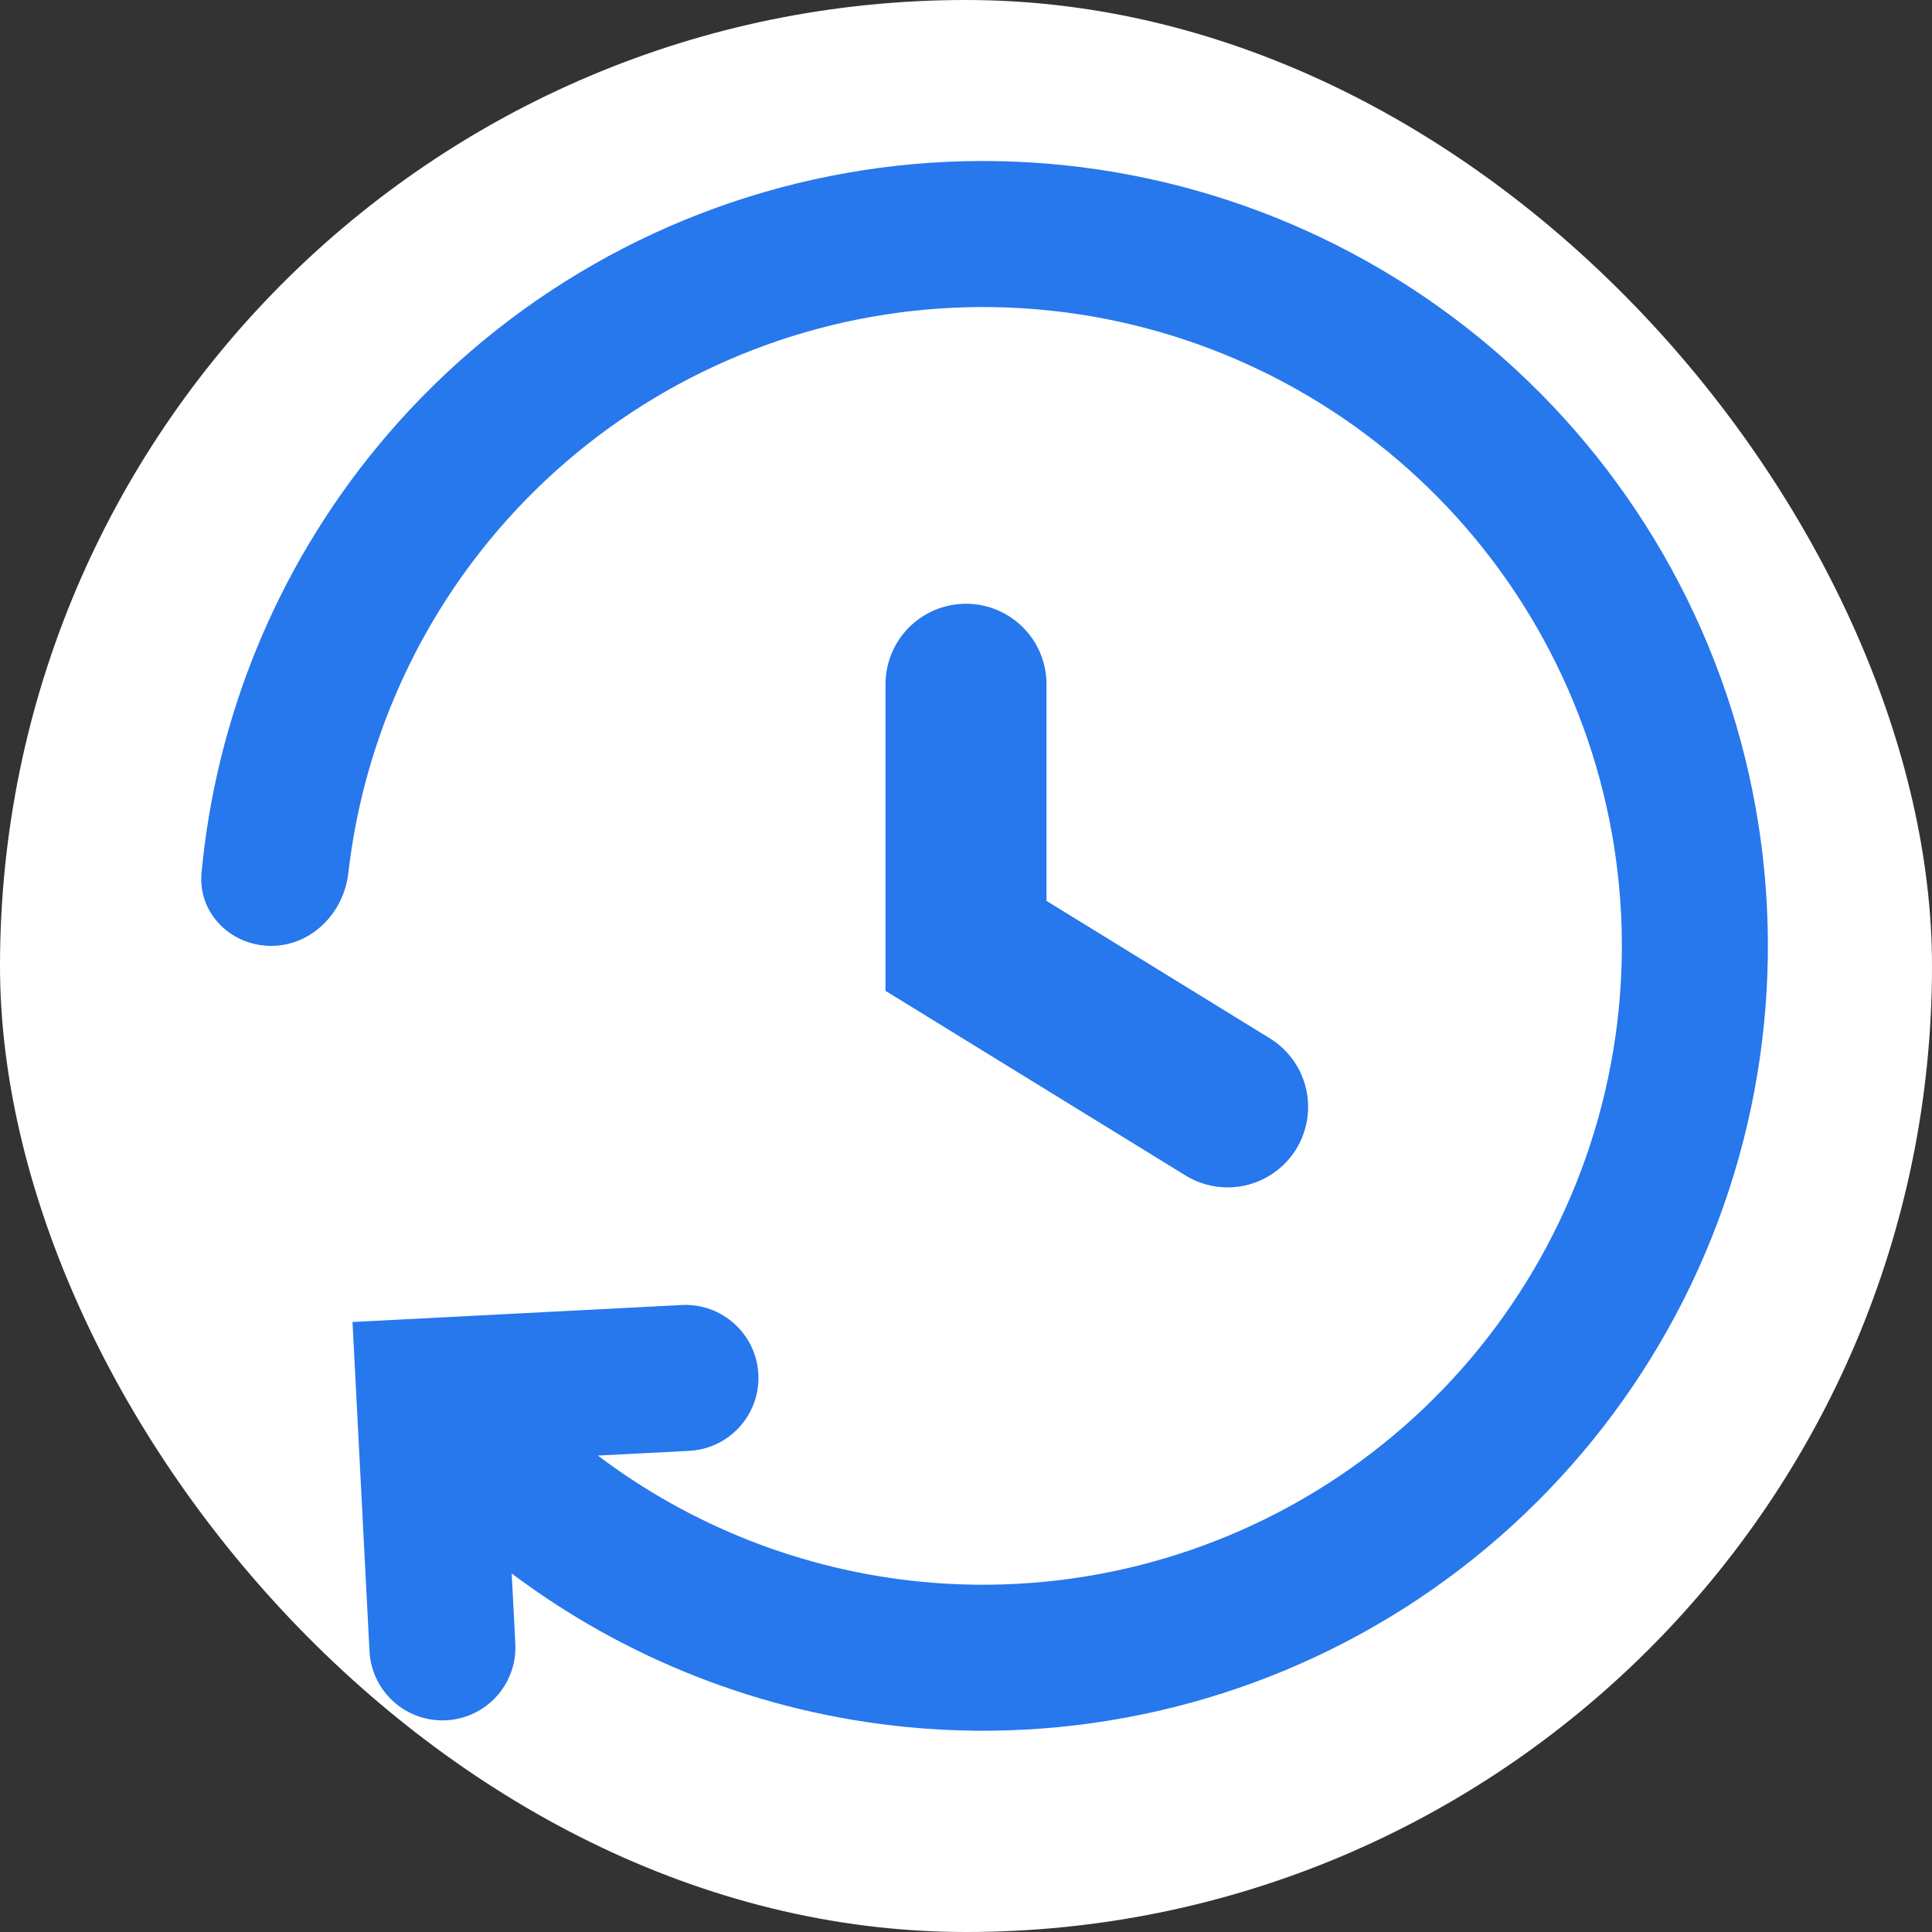 <svg width="48" height="48" viewBox="0 0 48 48" fill="none" xmlns="http://www.w3.org/2000/svg">
<rect x="0" y="0" width="48" height="48" fill="#333333" stroke="none"/>
<g id="Group 2087325609">
<rect id="icon" width="48" height="48" rx="24" fill="white"/>
<path id="Vector 2223" d="M24 17V23.5L30.5 27.5" stroke="#2777ED" stroke-width="4" stroke-linecap="round"/>
<path id="Union" fill-rule="evenodd" clip-rule="evenodd" d="M33.615 6.303C29.636 4.176 25.043 3.495 20.619 4.375C16.194 5.255 12.211 7.642 9.349 11.129C6.872 14.148 5.367 17.828 5.007 21.689C4.914 22.686 5.735 23.5 6.737 23.5C7.739 23.5 8.54 22.685 8.654 21.69C9.001 18.67 10.209 15.8 12.154 13.431C14.483 10.592 17.725 8.649 21.326 7.933C24.928 7.217 28.666 7.771 31.905 9.502C35.144 11.233 37.682 14.034 39.087 17.426C40.492 20.819 40.678 24.593 39.612 28.108C38.546 31.621 36.294 34.657 33.241 36.697C30.188 38.737 26.522 39.656 22.867 39.296C19.945 39.008 17.174 37.917 14.854 36.163L17.123 36.046C18.123 35.994 18.892 35.142 18.841 34.141C18.789 33.141 17.936 32.371 16.936 32.423L8.758 32.845L9.18 41.022C9.232 42.023 10.085 42.792 11.085 42.74C12.086 42.689 12.855 41.836 12.803 40.836L12.713 39.093C15.555 41.227 18.941 42.554 22.512 42.906C27.001 43.348 31.505 42.22 35.257 39.714C39.008 37.207 41.774 33.478 43.083 29.161C44.393 24.843 44.165 20.206 42.439 16.038C40.712 11.87 37.594 8.429 33.615 6.303Z" fill="#2777ED"/>
</g>
</svg>
